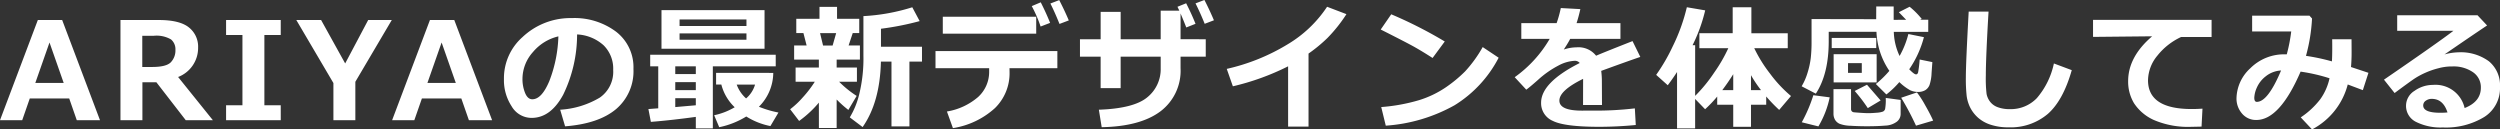 <svg xmlns="http://www.w3.org/2000/svg" width="440.635" height="22.816" viewBox="0 0 440.635 22.816"><rect x="0" y="0" width="440.635" height="22.816" fill="#333333" stroke="none"/><path d="M-203.823,0h-4.09l-1.336-3.832H-216.2L-217.534,0h-3.914l6.668-17.66h4.289Zm-6.4-6.574-2.5-7.125-2.5,7.125ZM-183.926,0h-4.781l-5.18-6.691h-2.461V0h-3.867V-17.66h6.762q3.68,0,5.3,1.307a4.31,4.31,0,0,1,1.623,3.545,5.487,5.487,0,0,1-3.527,5.191Zm-12.445-14.883v5.5h1.734q2.5,0,3.3-.832a3,3,0,0,0,.809-2.18,2.26,2.26,0,0,0-.773-1.84,5.046,5.046,0,0,0-3.047-.645ZM-171.963,0H-181.6V-2.637h2.883V-15.023H-181.6V-17.66h9.633v2.637h-2.883V-2.637h2.883Zm19.569-17.66-6.422,10.887V0h-3.867V-6.551l-6.539-11.109h4.371l4.242,7.652,4.055-7.652ZM-134.712,0h-4.09l-1.336-3.832h-6.949L-148.423,0h-3.914l6.668-17.66h4.289Zm-6.4-6.574-2.5-7.125-2.5,7.125Zm19.264,7.652-.867-2.93a15.348,15.348,0,0,0,7-2.145,5.533,5.533,0,0,0,2.344-4.863,5.768,5.768,0,0,0-1.687-4.342,7.5,7.5,0,0,0-4.676-1.916,24.2,24.2,0,0,1-2.455,10.635Q-124.4-.41-127.752-.41a4.066,4.066,0,0,1-3.527-2.057,8.391,8.391,0,0,1-1.348-4.705v-.293a9.672,9.672,0,0,1,3.264-7.178A12.316,12.316,0,0,1-121.131-18h.48a12.209,12.209,0,0,1,7.8,2.408A7.891,7.891,0,0,1-109.8-9.047a8.747,8.747,0,0,1-3.076,7.1Q-115.951.621-121.846,1.078Zm-1.184-15.855a8.315,8.315,0,0,0-4.482,2.766,7.093,7.093,0,0,0-1.846,4.734,6.478,6.478,0,0,0,.457,2.461q.457,1.125,1.277,1.125,1.652,0,3-3.211A23.636,23.636,0,0,0-123.03-14.777Zm36.338,2.18h-18.164v-6.809h18.164Zm-14.977-4.008h11.789v-1.148h-11.789Zm11.789,1.3h-11.789v1.125h11.789ZM-98.808-.586q-4.477.609-7.922.879l-.434-2.262,1.734-.129V-9.5h-1.418v-2.039h22.125V-9.5H-95.808V1.441h-3ZM-102.429-9.5v1.371h3.621V-9.5Zm0,2.789V-5.3h3.621V-6.715Zm0,4.395,3.621-.316V-3.879h-3.621Zm17.273-6.023a8.522,8.522,0,0,1-2.531,5.965,18.132,18.132,0,0,0,3.445,1.02L-85.66,1.031A12.455,12.455,0,0,1-89.914-.656a14.615,14.615,0,0,1-4.77,1.887l-.891-2.109a11.776,11.776,0,0,0,3.621-1.406,8.4,8.4,0,0,1-2.355-4h-.926V-8.344Zm-4.793,4.5a5.049,5.049,0,0,0,1.582-2.437H-91.6A5.973,5.973,0,0,0-89.949-3.844Zm12.831.738A18.77,18.77,0,0,1-80.6.129l-1.582-2.062a14.9,14.9,0,0,0,2.215-2.074,19.864,19.864,0,0,0,2.133-2.777H-81.22v-2.5h4.1v-1.395h-4.359v-2.5h2.2l-.562-2.18H-81.1v-2.52h4.09v-2.1h3.094v2.1h3.914v2.52h-1.148l-.727,2.18h1.992v2.5h-4.1v1.395h3.574v2.5h-3.141a17.993,17.993,0,0,0,3.094,2.5l-1.465,2.473a20.794,20.794,0,0,1-2.062-1.84V1.371h-3.129Zm.211-12.246.527,2.18h1.688l.621-2.18ZM-61.157,1.09h-3.164V-10.336h-1.863q-.164,7.172-3.223,11.543L-71.669-.5a14.3,14.3,0,0,0,1.658-4.061,26.456,26.456,0,0,0,.744-6.873v-6.914a34.523,34.523,0,0,0,8.613-1.559l1.3,2.438a50.027,50.027,0,0,1-6.82,1.348v3.164h7.23v2.625h-2.215Zm22.346-16.348H-55.276v-2.977h16.465Zm3.727,6.094h-8.437l.012.691a8.568,8.568,0,0,1-2.578,6.34,14.253,14.253,0,0,1-7.406,3.527l-1.055-2.93a11.194,11.194,0,0,0,5.514-2.572,5.979,5.979,0,0,0,1.928-4.529v-.527h-9.457v-3.023h21.48Zm2.016-8.426-1.641.621q-.82-2.051-1.605-3.6l1.559-.6Q-33.8-19.324-33.069-17.59Zm-3.293.434-1.676.645a22.705,22.705,0,0,0-1.559-3.6l1.582-.668Q-37.065-18.914-36.362-17.156Zm22.991,2.883H-8.93v3.07h-4.441v2.016a8.958,8.958,0,0,1-3.551,7.629Q-20.473,1.1-27.27,1.23l-.5-3.082q6.141-.211,8.52-2.174a6.366,6.366,0,0,0,2.379-5.162V-11.2H-23.93V-5.66h-3.527V-11.2H-31.1v-3.07h3.645V-19.1h3.527v4.828h7.055v-5.039h3.281q-.2-.445-.328-.68l1.535-.621q.949,1.863,1.652,3.621l-1.629.645q-.3-.785-1.008-2.473Zm5.883-3.34-1.629.621q-.773-1.922-1.617-3.6l1.57-.6Q-8.273-19.465-7.488-17.613ZM9.186,1.125h-3.6V-9.5A43.664,43.664,0,0,1-4.15-5.977l-1.078-3.07A35.626,35.626,0,0,0,5.53-13.395a21.517,21.517,0,0,0,6.926-6.6l3.41,1.3a26.073,26.073,0,0,1-3.352,4.207,26.761,26.761,0,0,1-3.328,2.742Zm24.01-15-2.145,2.906q-1.734-1.113-3.076-1.875t-6.064-3.141l1.852-2.684A76.415,76.415,0,0,1,33.2-13.875Zm9.5,2.859a21.371,21.371,0,0,1-7.77,8.379A28.77,28.77,0,0,1,22.8.961L22-2.32a31.673,31.673,0,0,0,6.68-1.219,17.645,17.645,0,0,0,4.682-2.244,23.624,23.624,0,0,0,3.422-2.824,22.837,22.837,0,0,0,3.1-4.283ZM60.91-2.684H57.57l.012-4.605Q53.4-5.238,53.4-3.457t4.031,1.77l1.3-.012A59.425,59.425,0,0,0,66.7-2.086l.164,2.93q-3.293.316-6.457.316-6.082,0-8.156-1.037a3.387,3.387,0,0,1-2.074-3.205q0-3.562,6.809-7a1.093,1.093,0,0,0-.914-.387,6.713,6.713,0,0,0-2.748.785,17.015,17.015,0,0,0-3.709,2.59q-1.43,1.266-2.051,1.711l-2.039-2.2a21.678,21.678,0,0,0,6.164-6.75h-5v-2.777h6.223a20.031,20.031,0,0,0,.738-2.66l3.445.188q-.328,1.453-.668,2.473h7.734v2.777H55.3q-.3.609-1.125,1.875a7.172,7.172,0,0,1,2.25-.387,3.941,3.941,0,0,1,3.445,1.477q1.523-.656,6.422-2.578l1.371,2.789q-2.309.785-6.891,2.461a14.3,14.3,0,0,1,.117,1.887ZM77.326,1.441H74.139V-8.5Q73.471-7.453,72.5-6.164L70.459-7.992a32.363,32.363,0,0,0,2.906-5,32.387,32.387,0,0,0,2.5-6.92l3.234.551a28.194,28.194,0,0,1-2.227,6.141h.457v8.93A26.3,26.3,0,0,0,80.69-8.4a26.855,26.855,0,0,0,2.484-4.295h-5.1v-2.637h5.871V-19.91H87.24v4.582h6.41v2.637H87.744a24.687,24.687,0,0,0,2.777,4.471,23.01,23.01,0,0,0,3.7,3.955L92.139-1.816a28.45,28.45,0,0,1-2.285-2.367V-2.73H87.17V1.16H84.041V-2.73H81.217V-4.172a22.035,22.035,0,0,1-2.133,2.238L77.326-3.75ZM82.108-5.3h1.934V-8.109Q83.115-6.633,82.108-5.3Zm5.063,0h1.77a21.907,21.907,0,0,1-1.77-2.637Zm31.241-10.277h-6.07a10.591,10.591,0,0,0,1.02,4.254,15.64,15.64,0,0,0,1.547-3.867l2.742.551a18.086,18.086,0,0,1-2.59,5.66q.867.9,1.2.9.27,0,.369-.369A21.213,21.213,0,0,0,116.9-10.7l2.238.457L119-8.32a7.421,7.421,0,0,1-.363,2.115,1.876,1.876,0,0,1-.768.92,2.442,2.442,0,0,1-1.271.3,3.2,3.2,0,0,1-1.406-.316,9.3,9.3,0,0,1-1.875-1.418,15.389,15.389,0,0,1-2.285,2.18l-1.852-1.84a18.183,18.183,0,0,0,2.379-2.32,13.1,13.1,0,0,1-2.273-6.879h-8.414v1.664q0,5.766-2.273,9.234l-2.5-1.3a10.543,10.543,0,0,0,1.043-2.391,14.506,14.506,0,0,0,.563-2.584,25.774,25.774,0,0,0,.141-2.912v-3.961l11.391.023.012-2.238h3.07v2.355l2.2-.012-1.289-1.336,1.9-.961a13.608,13.608,0,0,1,2.133,2.145l-.3.141h1.453Zm-9.164,2.859H101.4V-14.5h7.852Zm.07,6.047h-7.582v-4.969h7.582ZM106.7-8.344v-1.711h-2.426v1.711ZM110.02-3.48l-2.262,1.348a27.258,27.258,0,0,0-2.309-3.023l2.168-1.1Zm3.527,2.4a1.708,1.708,0,0,1-.674,1.342,3.584,3.584,0,0,1-2.027.686q-1.354.117-3.229.117-1.512,0-2.9-.088A5.833,5.833,0,0,1,102.79.633a1.816,1.816,0,0,1-.809-.715,2.156,2.156,0,0,1-.27-1.113V-5.473h3.094v3.48a.592.592,0,0,0,.135.416.563.563,0,0,0,.352.176q.217.029,1.16.094t1.4.064q.609,0,1.459-.076a3.908,3.908,0,0,0,1.119-.205.739.739,0,0,0,.381-.451,9.184,9.184,0,0,0,.111-1.951l2.625.352ZM119.278.07l-3.023.891a47.852,47.852,0,0,0-2.613-4.922l2.777-.937a16.792,16.792,0,0,1,1.43,2.215Q118.774-1.066,119.278.07Zm-18.234-4.1A16.559,16.559,0,0,1,99.052,1.09L96.122.363a26.039,26.039,0,0,0,2.039-4.77ZM143.71-8.824q-1.523,5.344-4.219,7.711a10.11,10.11,0,0,1-6.926,2.367,9.781,9.781,0,0,1-3.2-.475A6.21,6.21,0,0,1,127.128-.5a6.074,6.074,0,0,1-1.336-1.764,6.483,6.483,0,0,1-.609-2.027,28.176,28.176,0,0,1-.141-3.322q0-2.461.5-11.531h3.5q-.48,8.1-.48,11.262a23.164,23.164,0,0,0,.135,3.27,3.31,3.31,0,0,0,.6,1.33,2.961,2.961,0,0,0,1.354.984,5.96,5.96,0,0,0,2.162.346,6.365,6.365,0,0,0,4.734-1.934,13.7,13.7,0,0,0,3.012-6.117Zm23.038,6.785-.164,3.164q-1.277.035-1.7.035a15.269,15.269,0,0,1-6.738-1.213,8.189,8.189,0,0,1-3.457-2.93,7.377,7.377,0,0,1-1.043-3.908q0-4.289,4.23-7.9l-10.418.105v-3h20.895v3.023h-5.379a11.5,11.5,0,0,0-4.184,3.293,6.933,6.933,0,0,0-1.641,4.336q0,5.063,7.7,5.063Q165.74-1.969,166.748-2.039ZM196-8.355,195.012-5.3l-2.66-1a12.462,12.462,0,0,1-6.293,7.922L184.067-.5a14.321,14.321,0,0,0,3.457-3.217,10,10,0,0,0,1.617-3.674,30.65,30.65,0,0,0-5.1-1.172q-3.68,8.52-7.793,8.52a3.2,3.2,0,0,1-2.52-1.119,4.013,4.013,0,0,1-.984-2.748,7.372,7.372,0,0,1,2.438-5.25,8.421,8.421,0,0,1,6.234-2.449h.188a28.181,28.181,0,0,0,.785-4.031H175.5v-2.789h10.1l.457.5a30.59,30.59,0,0,1-1.066,6.586,35.875,35.875,0,0,1,4.57.973q.059-.855.059-2.508,0-.645-.012-1.395h3.41l.012,1.992q.012,1.652-.105,2.906Zm-15.4-.41a4.728,4.728,0,0,0-2.7,1.025,5.144,5.144,0,0,0-1.57,1.992,4.882,4.882,0,0,0-.451,1.775q0,.738.445.738Q178.278-3.234,180.6-8.766Zm32.354,6.621q2.859-1.125,2.859-3.586A3.19,3.19,0,0,0,214.4-8.479a6,6,0,0,0-3.557-1h-.293a9.192,9.192,0,0,0-2.2.316,13.847,13.847,0,0,0-2.367.82,13.365,13.365,0,0,0-1.863,1.008q-.756.5-3.51,2.543l-1.875-2.355q9.574-6.562,12.246-8.613h-9.914V-18.5h14.156l1.688,1.8q-2.52,1.676-7.512,5.109a9.918,9.918,0,0,1,2.414-.375,8.407,8.407,0,0,1,5.414,1.576,5.477,5.477,0,0,1,1.957,4.529,5.978,5.978,0,0,1-2.771,5.291,12.952,12.952,0,0,1-7.295,1.846,9.694,9.694,0,0,1-4.74-.984,3.131,3.131,0,0,1-1.752-2.883,3.083,3.083,0,0,1,1.494-2.584,5.562,5.562,0,0,1,3.264-1.049A5.253,5.253,0,0,1,212.952-2.145Zm-3.023.773q-.762-2.391-2.777-2.391a1.765,1.765,0,0,0-1.043.322.984.984,0,0,0-.457.838q0,1.289,3.023,1.289Q209.343-1.312,209.929-1.371Z" transform="translate(221.448 21.188)" fill="#fff"/></svg>